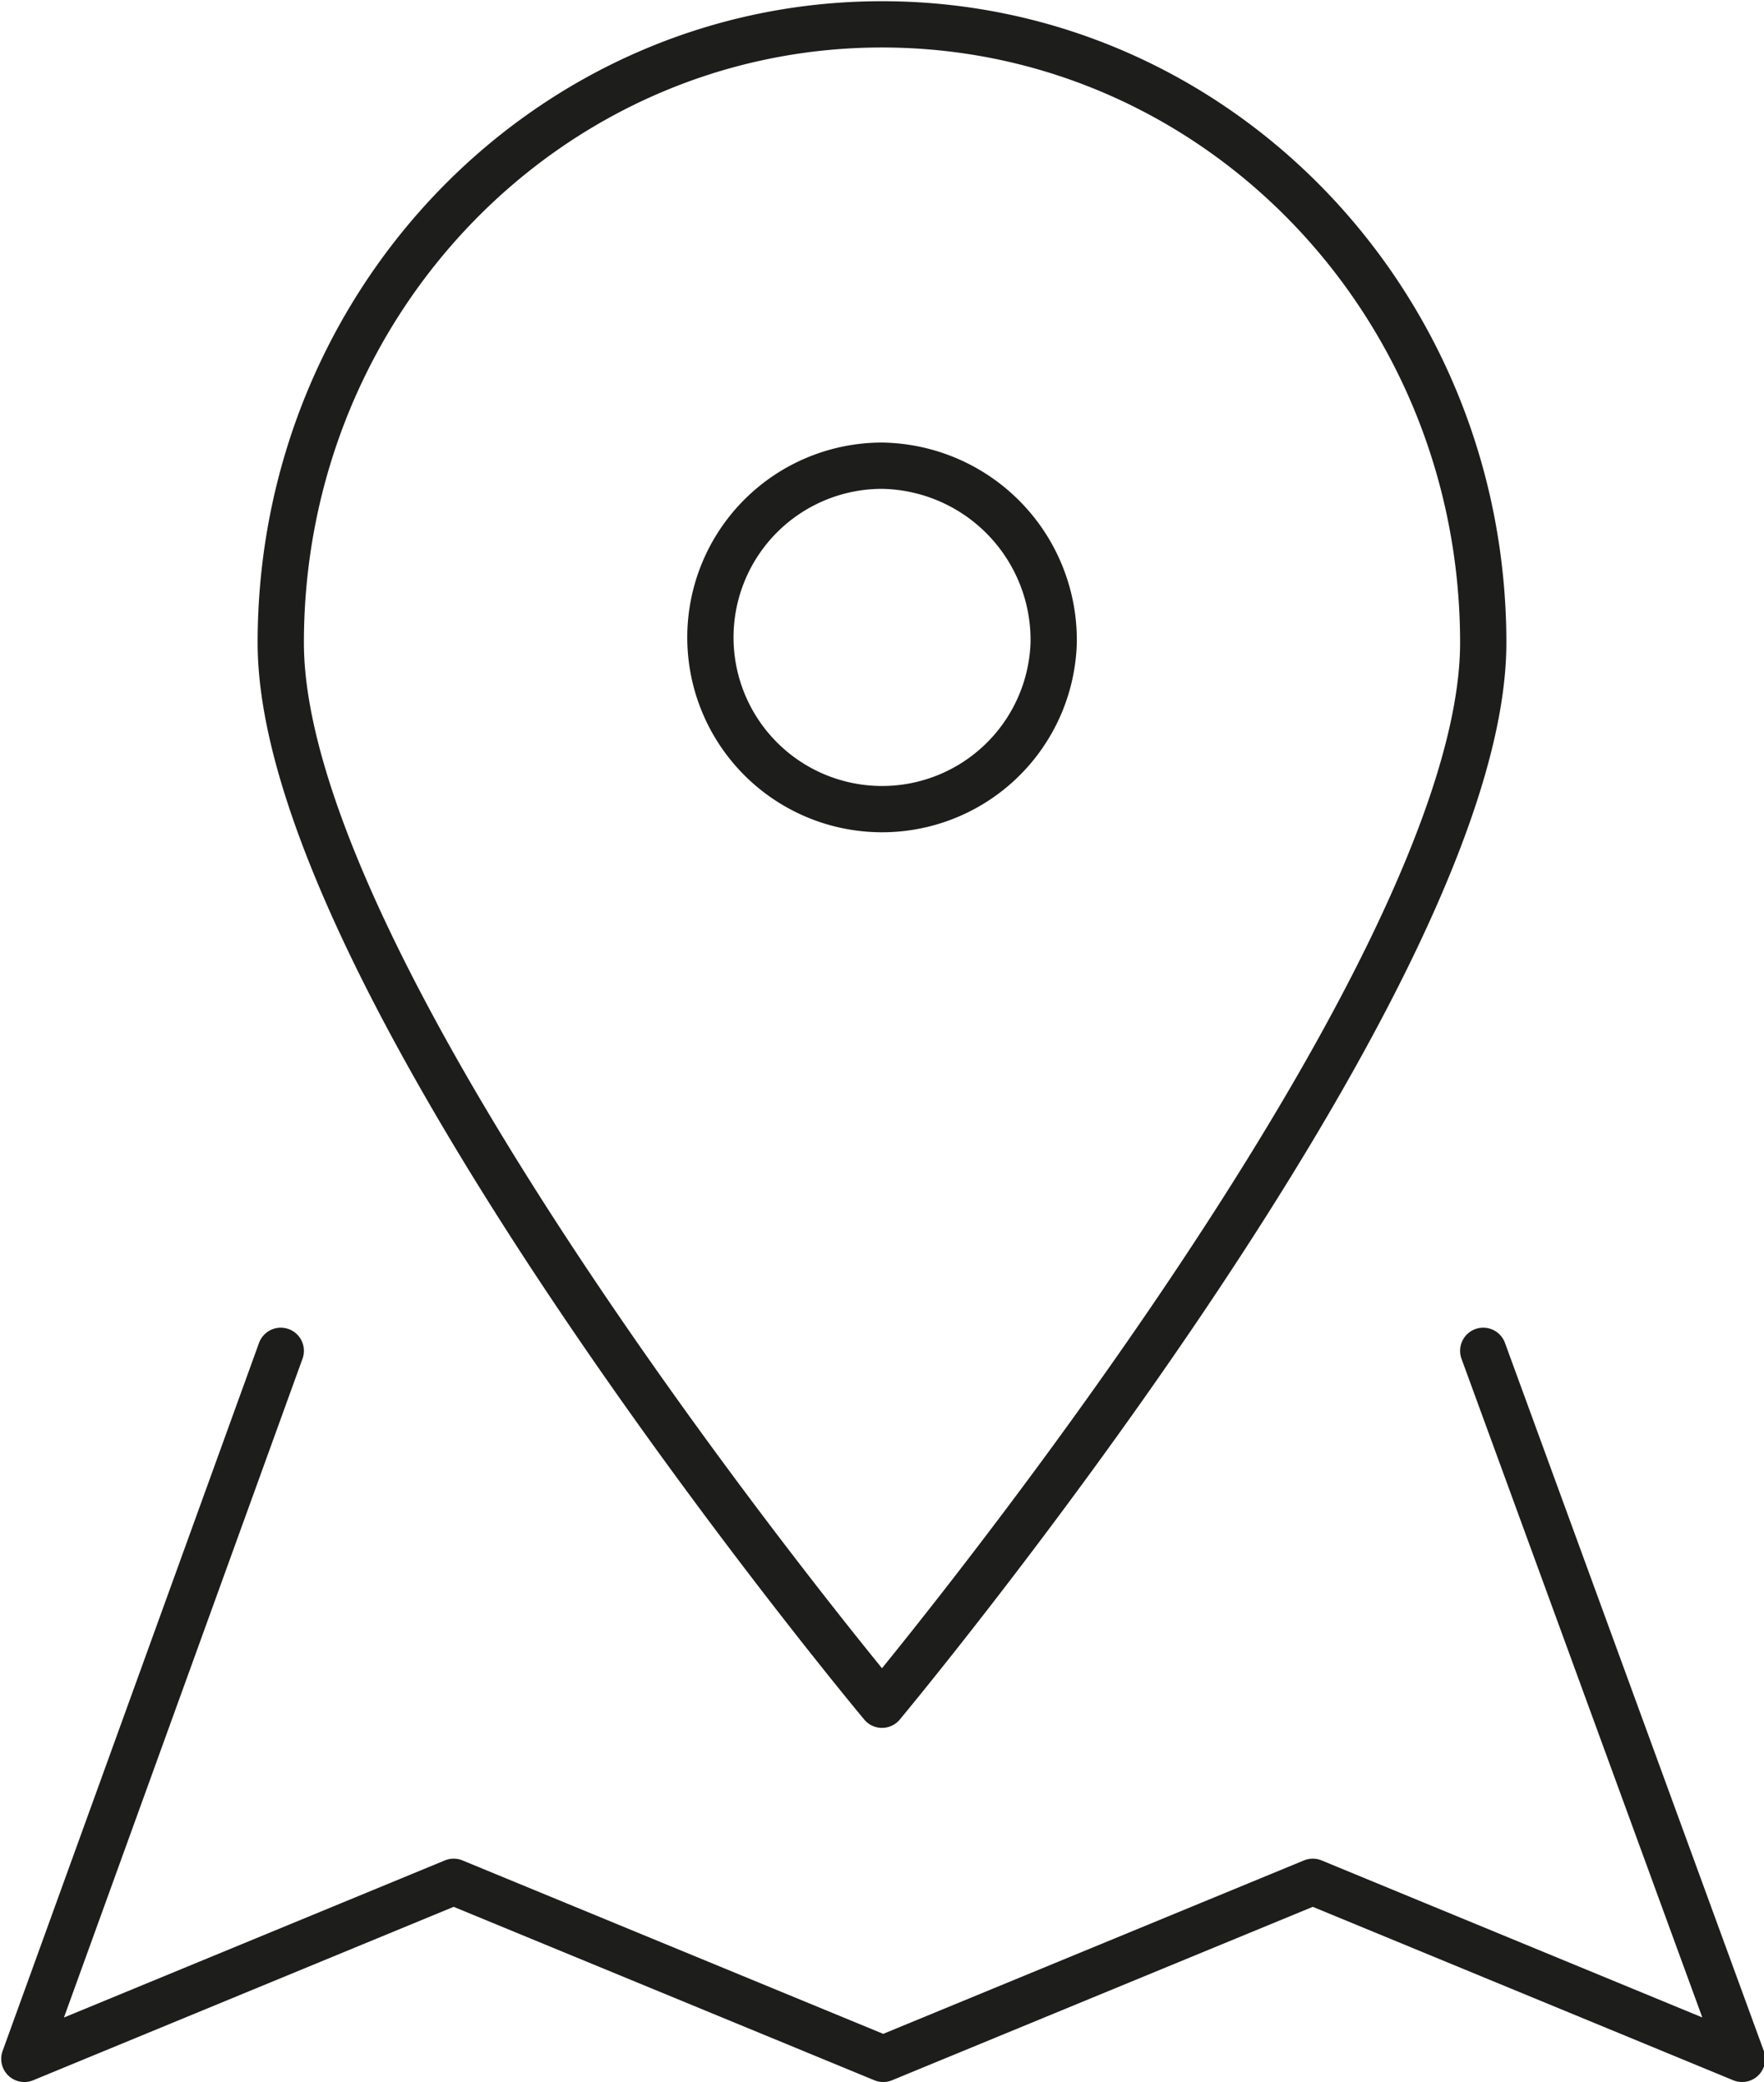 <svg xmlns="http://www.w3.org/2000/svg" xmlns:xlink="http://www.w3.org/1999/xlink" viewBox="0 0 72.44 85.48"><defs><style>.cls-1,.cls-3{fill:none;}.cls-2{clip-path:url(#clip-path);}.cls-3{stroke:#1d1d1b;stroke-linecap:round;stroke-linejoin:round;stroke-width:1.9px;}</style><clipPath id="clip-path"><rect class="cls-1" width="72.44" height="85.48"></rect></clipPath></defs><g id="Layer_2" data-name="Layer 2"><g id="Layer_1-2" data-name="Layer 1"><g class="cls-2"><path class="cls-3" d="M60.91,26.39c0,14-24.69,43.6-24.69,43.6S11.53,40.43,11.53,26.39,22.58,1,36.22,1,60.91,12.34,60.91,26.39ZM11.53,55.46,1,84.53l17.63-7.27,17.64,7.27,17.64-7.27,17.63,7.27L60.91,55.46M43.27,26.39a7.05,7.05,0,1,1-7.05-7.27A7.16,7.16,0,0,1,43.27,26.39Z"></path></g></g></g></svg>